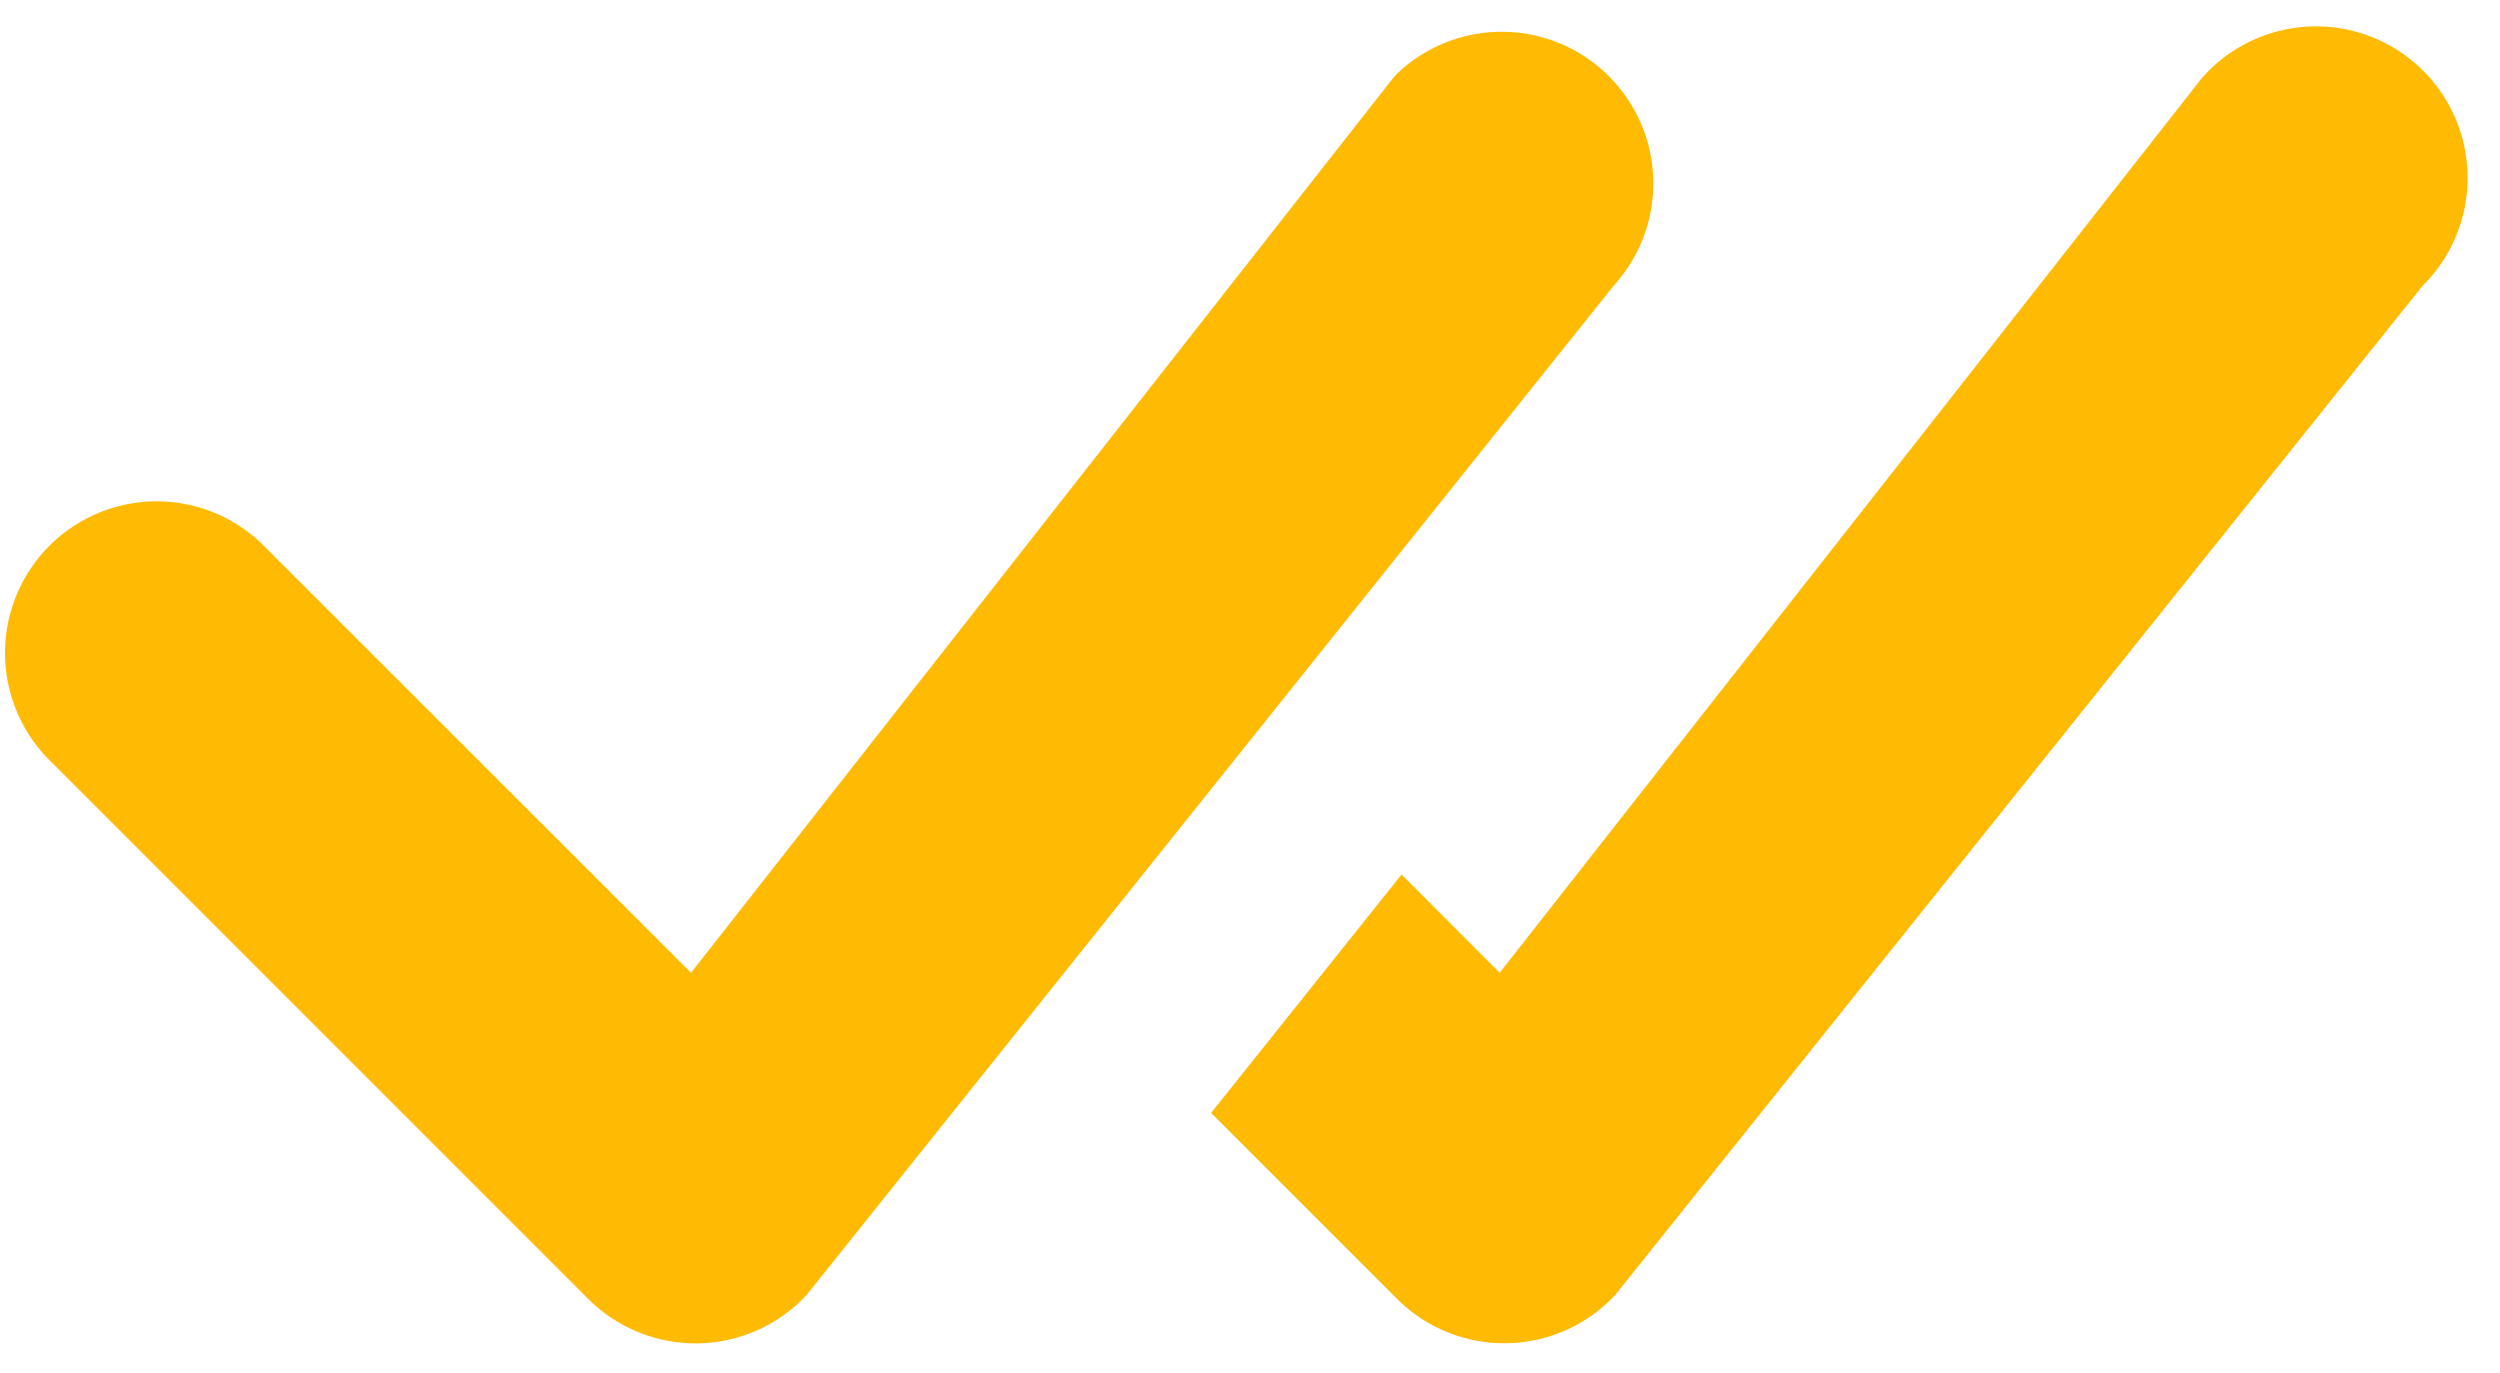 <svg width="51" height="28" viewBox="0 0 51 28" fill="none" xmlns="http://www.w3.org/2000/svg">
<path d="M28.501 1.501C29.082 0.948 29.856 0.642 30.658 0.648C31.46 0.654 32.229 0.972 32.801 1.534C33.374 2.096 33.706 2.858 33.727 3.66C33.748 4.462 33.457 5.241 32.915 5.833L16.456 26.416C16.173 26.721 15.832 26.966 15.452 27.136C15.072 27.305 14.662 27.397 14.246 27.405C13.83 27.412 13.417 27.336 13.031 27.18C12.646 27.025 12.295 26.793 12.001 26.499L1.087 15.584C0.783 15.301 0.539 14.959 0.37 14.58C0.201 14.2 0.11 13.791 0.102 13.375C0.095 12.96 0.171 12.547 0.327 12.162C0.483 11.777 0.714 11.427 1.008 11.133C1.302 10.839 1.652 10.608 2.037 10.452C2.422 10.296 2.835 10.22 3.25 10.227C3.666 10.235 4.075 10.326 4.455 10.495C4.834 10.664 5.176 10.908 5.459 11.212L14.097 19.845L28.419 1.592L28.501 1.501ZM24.706 22.704L28.501 26.499C28.795 26.792 29.145 27.024 29.531 27.179C29.916 27.334 30.329 27.41 30.744 27.402C31.16 27.395 31.569 27.303 31.948 27.134C32.328 26.965 32.669 26.721 32.952 26.416L49.419 5.833C49.715 5.541 49.949 5.192 50.107 4.807C50.265 4.423 50.344 4.011 50.339 3.595C50.334 3.179 50.246 2.769 50.079 2.388C49.912 2.007 49.67 1.664 49.367 1.379C49.065 1.094 48.708 0.873 48.318 0.729C47.928 0.585 47.513 0.521 47.098 0.541C46.683 0.561 46.276 0.664 45.901 0.845C45.527 1.025 45.193 1.279 44.919 1.592L30.593 19.845L28.592 17.84L24.706 22.704Z" fill="#FFBA04"/>
</svg>
